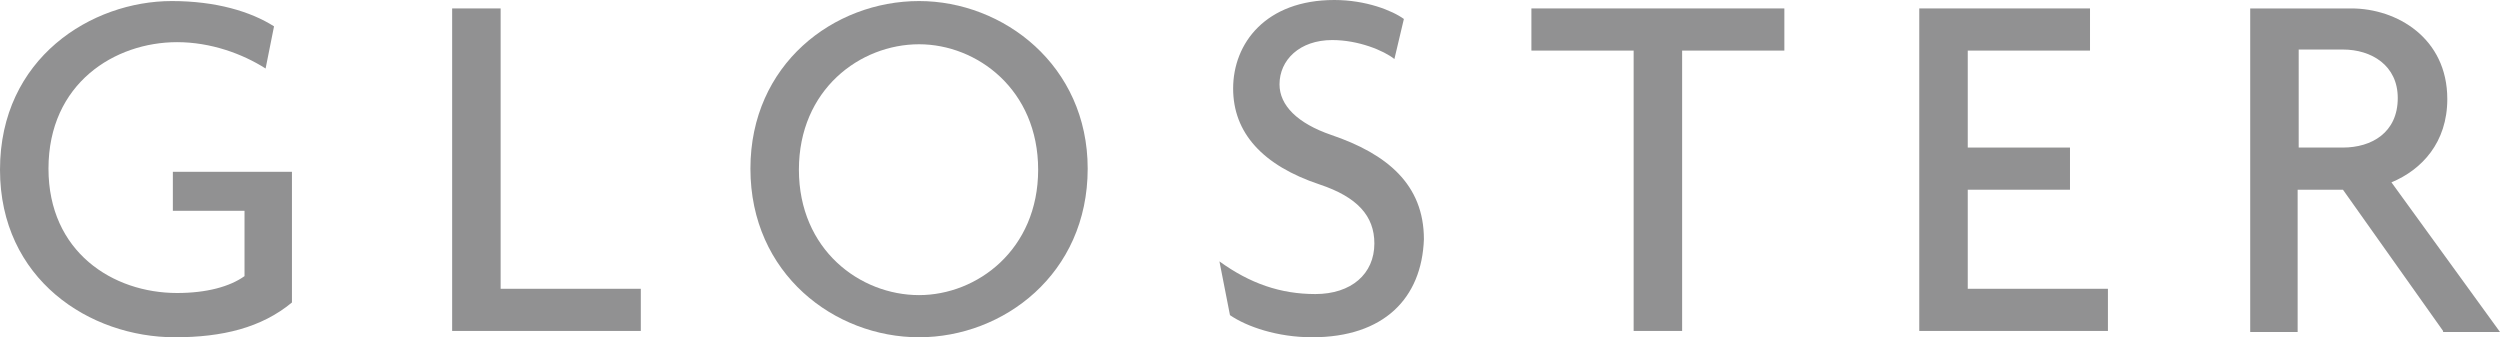 <?xml version="1.0" encoding="utf-8"?>
<!-- Generator: Adobe Illustrator 23.0.6, SVG Export Plug-In . SVG Version: 6.00 Build 0)  -->
<svg version="1.1" id="Layer_1" xmlns="http://www.w3.org/2000/svg" xmlns:xlink="http://www.w3.org/1999/xlink" x="0px" y="0px"
	 viewBox="0 0 237.2 32" style="enable-background:new 0 0 237.2 32;" xml:space="preserve">
<style type="text/css">
	.st0{fill:#919192;}
</style>
<path class="st0" d="M16.6,32C8.5,32,0,26.5,0,16.1c0-10.6,8.7-16,16.3-16c4.2,0,7.5,1,9.7,2.4l-0.8,4C23,5.1,20,4,16.8,4
	C10.9,4,4.6,7.9,4.6,16c0,7.9,6.1,11.8,12.2,11.8c2.8,0,5-0.6,6.4-1.6V20h-6.8v-3.7h11.3v12.4C24.8,31.1,21.1,32,16.6,32"/>
<polygon class="st0" points="42.9,31.4 42.9,0.8 47.5,0.8 47.5,27.4 60.8,27.4 60.8,31.4 "/>
<path class="st0" d="M87.2,4.2c-5.6,0-11.4,4.3-11.4,11.9S81.6,28,87.2,28c5.5,0,11.3-4.3,11.3-11.9S92.7,4.2,87.2,4.2 M87.2,32
	c-8,0-16-6-16-16c0-9.9,7.9-15.9,16-15.9c8,0,16,6.1,16,15.9C103.2,26,95.2,32,87.2,32"/>
<path class="st0" d="M124.5,32c-3.3,0-6.2-1-7.8-2.1l-1-5.1c2.9,2.1,5.8,3.1,9.1,3.1c3.4,0,5.6-1.9,5.6-4.8c0-2.6-1.6-4.4-5.2-5.6
	c-5.4-1.8-8.2-4.9-8.2-9.1c0-4.3,3.1-8.4,9.6-8.4c3,0,5.5,1,6.6,1.8l-0.9,3.8c-1-0.8-3.4-1.8-5.9-1.8c-3.1,0-5,1.9-5,4.2
	c0,2,1.7,3.7,4.9,4.8c5.3,1.8,8.8,4.7,8.8,9.9C134.9,28.3,131.3,32,124.5,32"/>
<polygon class="st0" points="159.6,4.8 159.6,31.4 155,31.4 155,4.8 145.3,4.8 145.3,0.8 169.3,0.8 169.3,4.8 "/>
<polygon class="st0" points="182.1,31.4 182.1,0.8 198.3,0.8 198.3,4.8 186.7,4.8 186.7,14 196.4,14 196.4,18 186.7,18 186.7,27.4 
	200,27.4 200,31.4 "/>
<path class="st0" d="M222.3,4.7h-4.2V14h4.2c2.7,0,5.2-1.4,5.2-4.7C227.5,6.2,225,4.7,222.3,4.7 M231.8,31.4L222.3,18H218v13.5h-4.5
	V0.8h9.6c4.3,0,9.1,2.8,9.1,8.6c0,4.1-2.4,6.7-5.3,7.9l10.3,14.2h-5.4V31.4z"/>
</svg>
